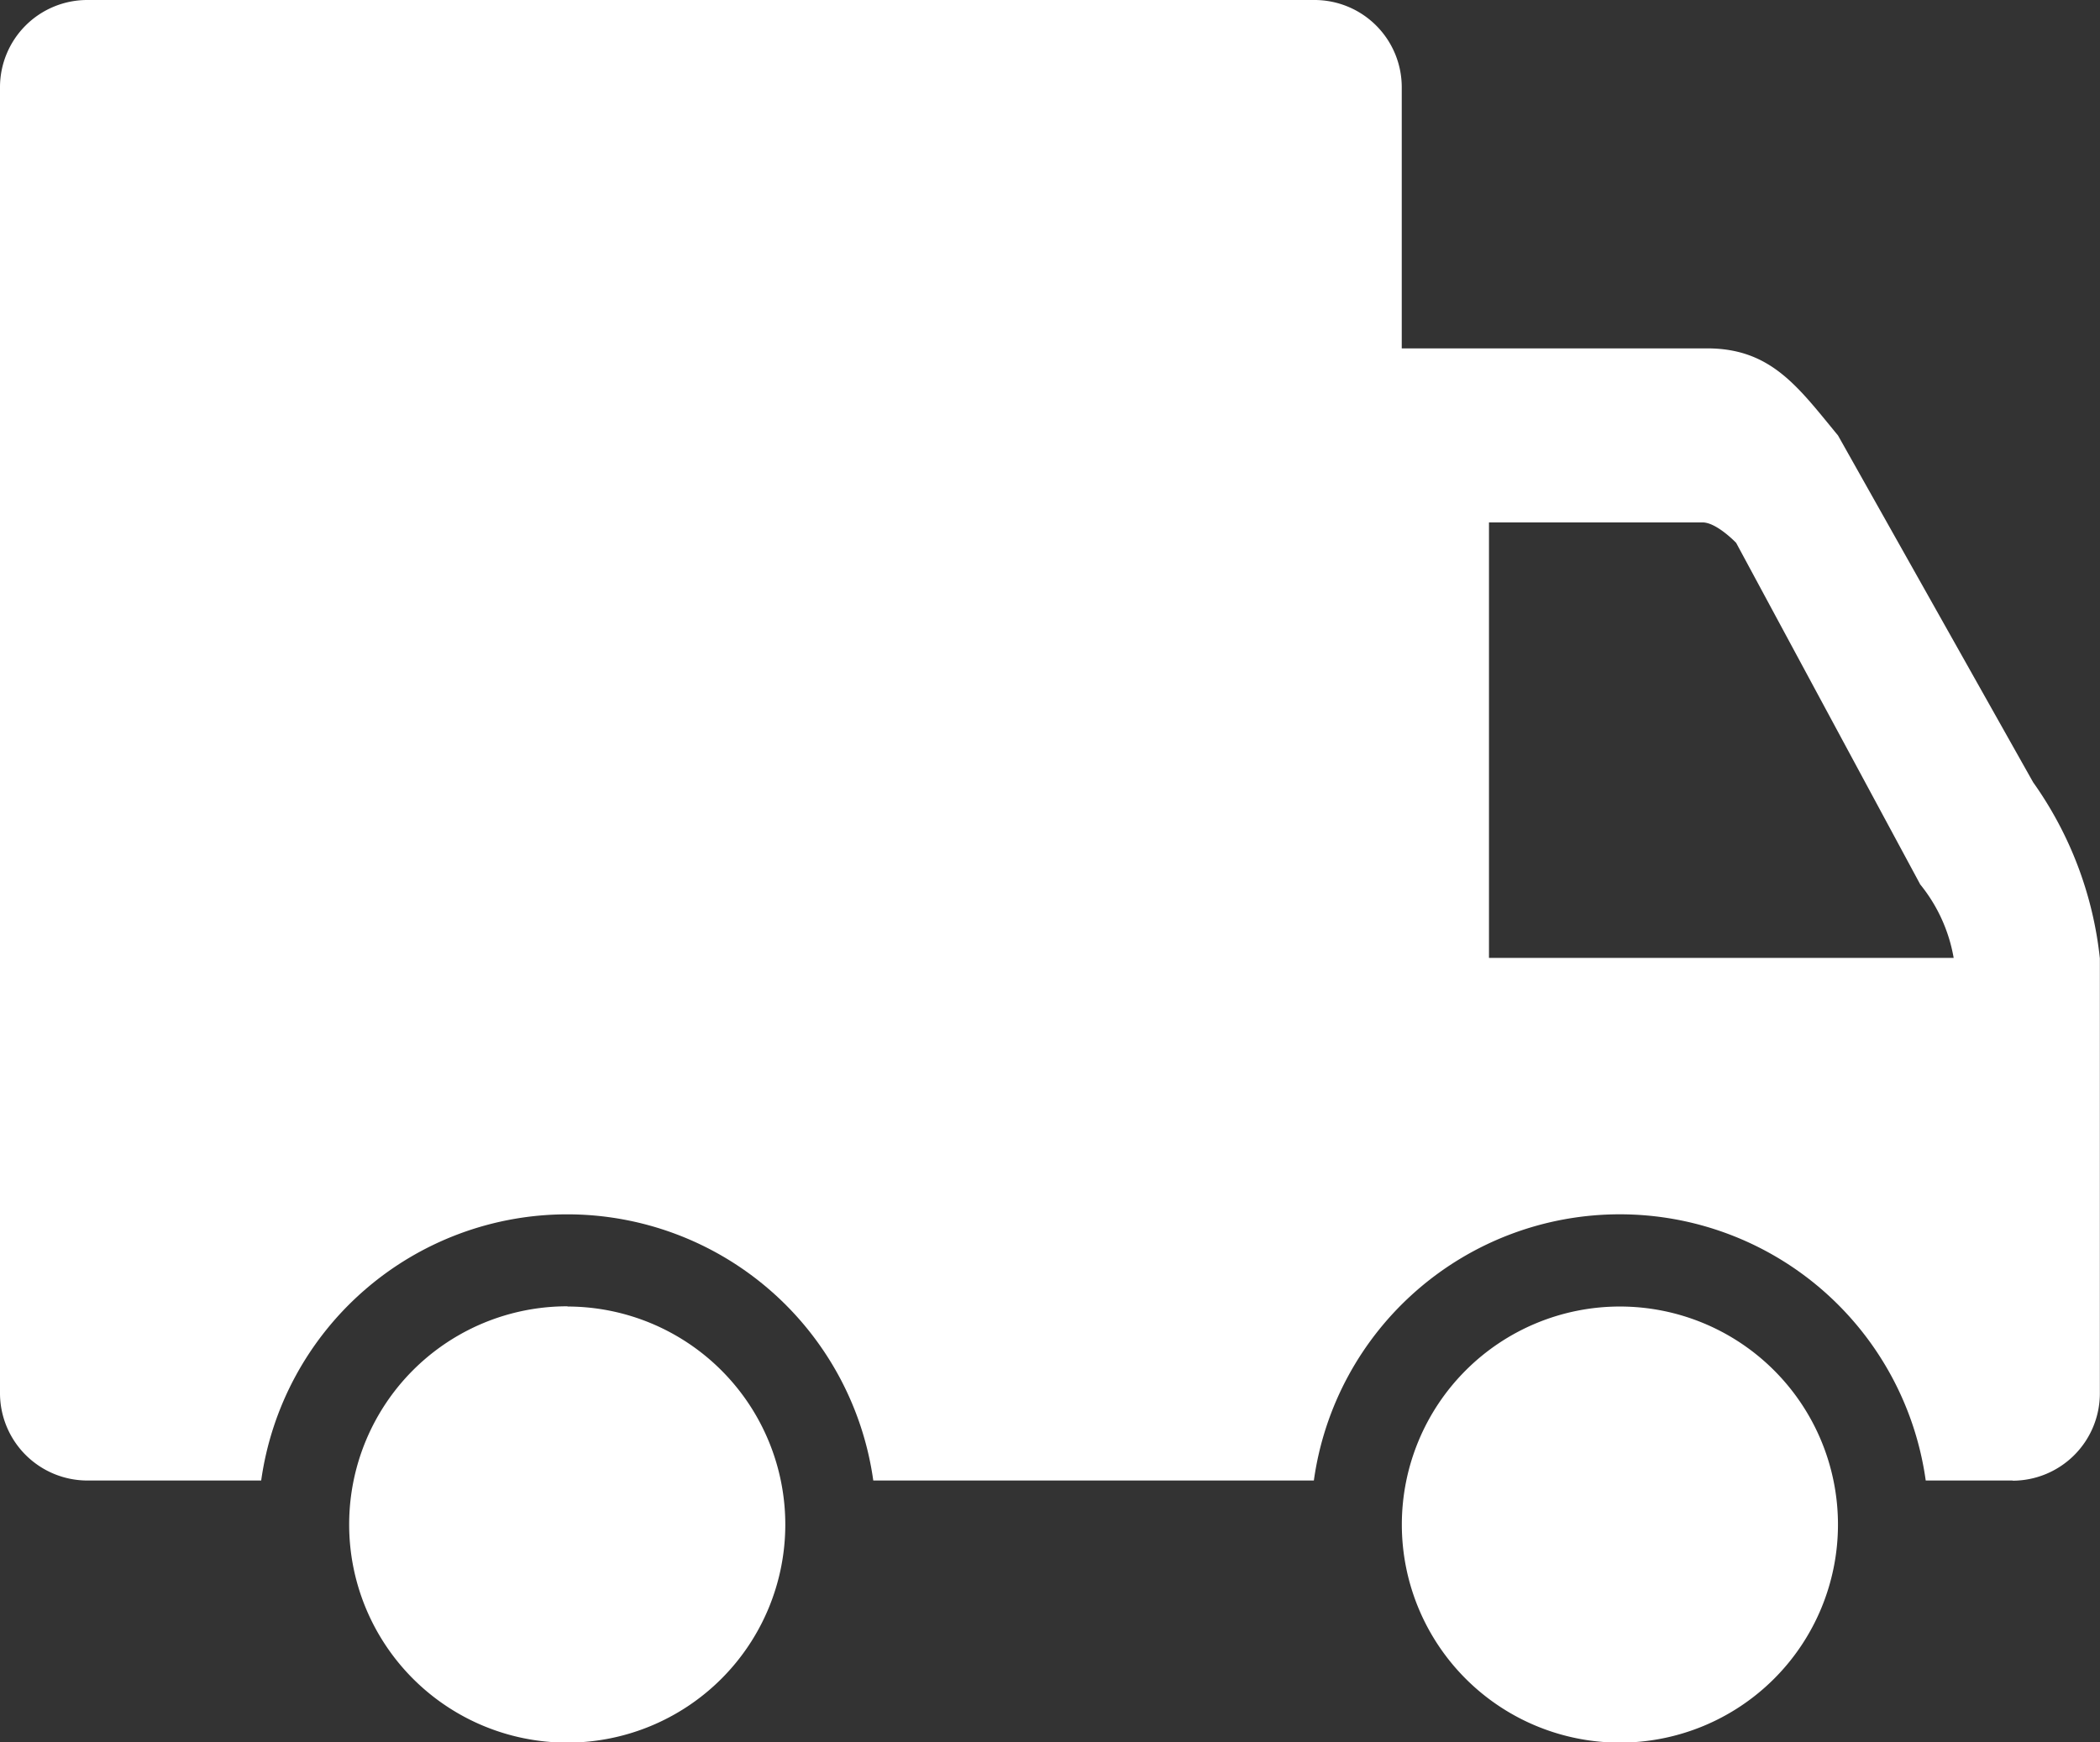 <svg xmlns="http://www.w3.org/2000/svg" width="47.188" height="39.153" viewBox="0 0 47.188 39.153">
  <rect x="0" y="0" width="47.188" height="39.153" fill="#333333" stroke="none"/>
  <path id="_288物流_运输" data-name="288物流、运输" d="M101.2,170.361a4.9,4.9,0,1,1-4.9,4.9,4.9,4.9,0,0,1,4.9-4.9m-23.647,0a4.9,4.9,0,1,1-4.907,4.9v-.005a4.9,4.9,0,0,1,4.907-4.9m30.39-9.491-4.131-7.666s-.438-.459-.754-.459h-4.8v9.787H108.7a3.588,3.588,0,0,0-.76-1.662m2.084,13.406h-1.952a6.941,6.941,0,0,0-13.749,0h-9.9a6.944,6.944,0,0,0-13.754,0H66.763a1.965,1.965,0,0,1-1.963-1.957V142.957A1.961,1.961,0,0,1,66.763,141H94.335a1.961,1.961,0,0,1,1.963,1.957v5.872h6.864c1.44,0,2.047.876,2.939,1.957l4.384,7.793a8.347,8.347,0,0,1,1.5,3.957v9.787a1.964,1.964,0,0,1-1.963,1.952" transform="translate(-64.8 -141)" fill="#fff"/>
</svg>
